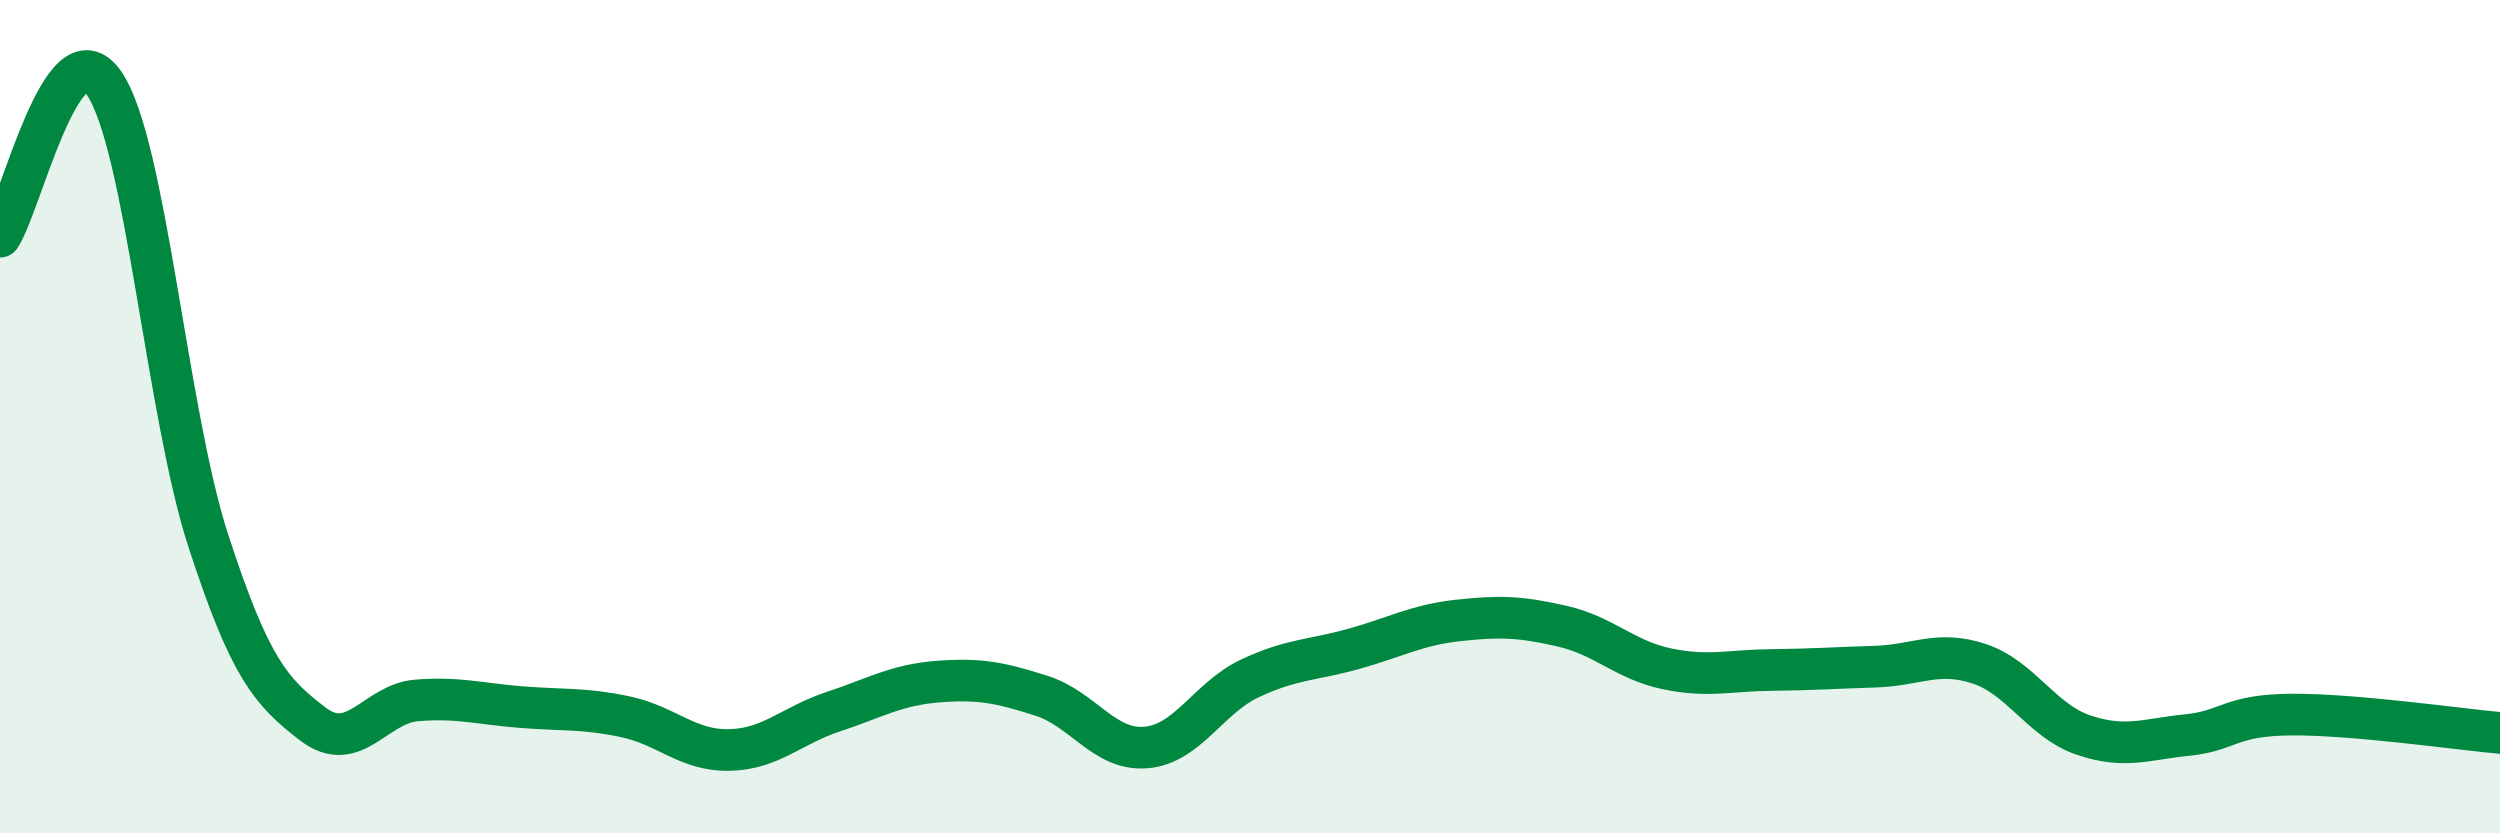 
    <svg width="60" height="20" viewBox="0 0 60 20" xmlns="http://www.w3.org/2000/svg">
      <path
        d="M 0,5.68 C 0.5,4.94 1.5,0.54 2.5,2 C 3.5,3.46 4,9.91 5,12.98 C 6,16.05 6.5,16.6 7.5,17.37 C 8.5,18.14 9,16.89 10,16.81 C 11,16.73 11.5,16.89 12.5,16.97 C 13.5,17.05 14,16.99 15,17.2 C 16,17.41 16.5,18.02 17.5,18 C 18.5,17.98 19,17.41 20,17.08 C 21,16.75 21.5,16.44 22.5,16.36 C 23.5,16.28 24,16.38 25,16.7 C 26,17.02 26.5,18.02 27.5,17.94 C 28.5,17.86 29,16.75 30,16.28 C 31,15.81 31.5,15.85 32.5,15.57 C 33.5,15.29 34,15 35,14.89 C 36,14.78 36.5,14.8 37.5,15.03 C 38.5,15.26 39,15.84 40,16.05 C 41,16.26 41.5,16.09 42.5,16.08 C 43.5,16.07 44,16.03 45,16 C 46,15.97 46.5,15.6 47.5,15.93 C 48.5,16.26 49,17.3 50,17.64 C 51,17.98 51.5,17.74 52.5,17.64 C 53.5,17.54 53.5,17.16 55,17.15 C 56.5,17.14 59,17.5 60,17.59L60 20L0 20Z"
        fill="#008740"
        opacity="0.1"
        stroke-linecap="round"
        stroke-linejoin="round"
      />
      <path
        d="M 0,5.68 C 0.5,4.94 1.5,0.54 2.5,2 C 3.5,3.46 4,9.91 5,12.98 C 6,16.05 6.5,16.6 7.5,17.37 C 8.5,18.14 9,16.89 10,16.81 C 11,16.73 11.5,16.89 12.5,16.97 C 13.5,17.05 14,16.99 15,17.2 C 16,17.41 16.5,18.02 17.5,18 C 18.5,17.98 19,17.41 20,17.08 C 21,16.75 21.5,16.44 22.5,16.36 C 23.5,16.28 24,16.38 25,16.7 C 26,17.02 26.5,18.02 27.5,17.94 C 28.5,17.86 29,16.75 30,16.28 C 31,15.81 31.5,15.85 32.5,15.57 C 33.5,15.29 34,15 35,14.89 C 36,14.78 36.5,14.8 37.5,15.03 C 38.5,15.26 39,15.84 40,16.05 C 41,16.26 41.5,16.09 42.5,16.08 C 43.5,16.07 44,16.03 45,16 C 46,15.97 46.5,15.6 47.5,15.93 C 48.5,16.26 49,17.3 50,17.64 C 51,17.98 51.5,17.74 52.5,17.64 C 53.5,17.54 53.5,17.16 55,17.15 C 56.5,17.14 59,17.5 60,17.59"
        stroke="#008740"
        stroke-width="1"
        fill="none"
        stroke-linecap="round"
        stroke-linejoin="round"
      />
    </svg>
  